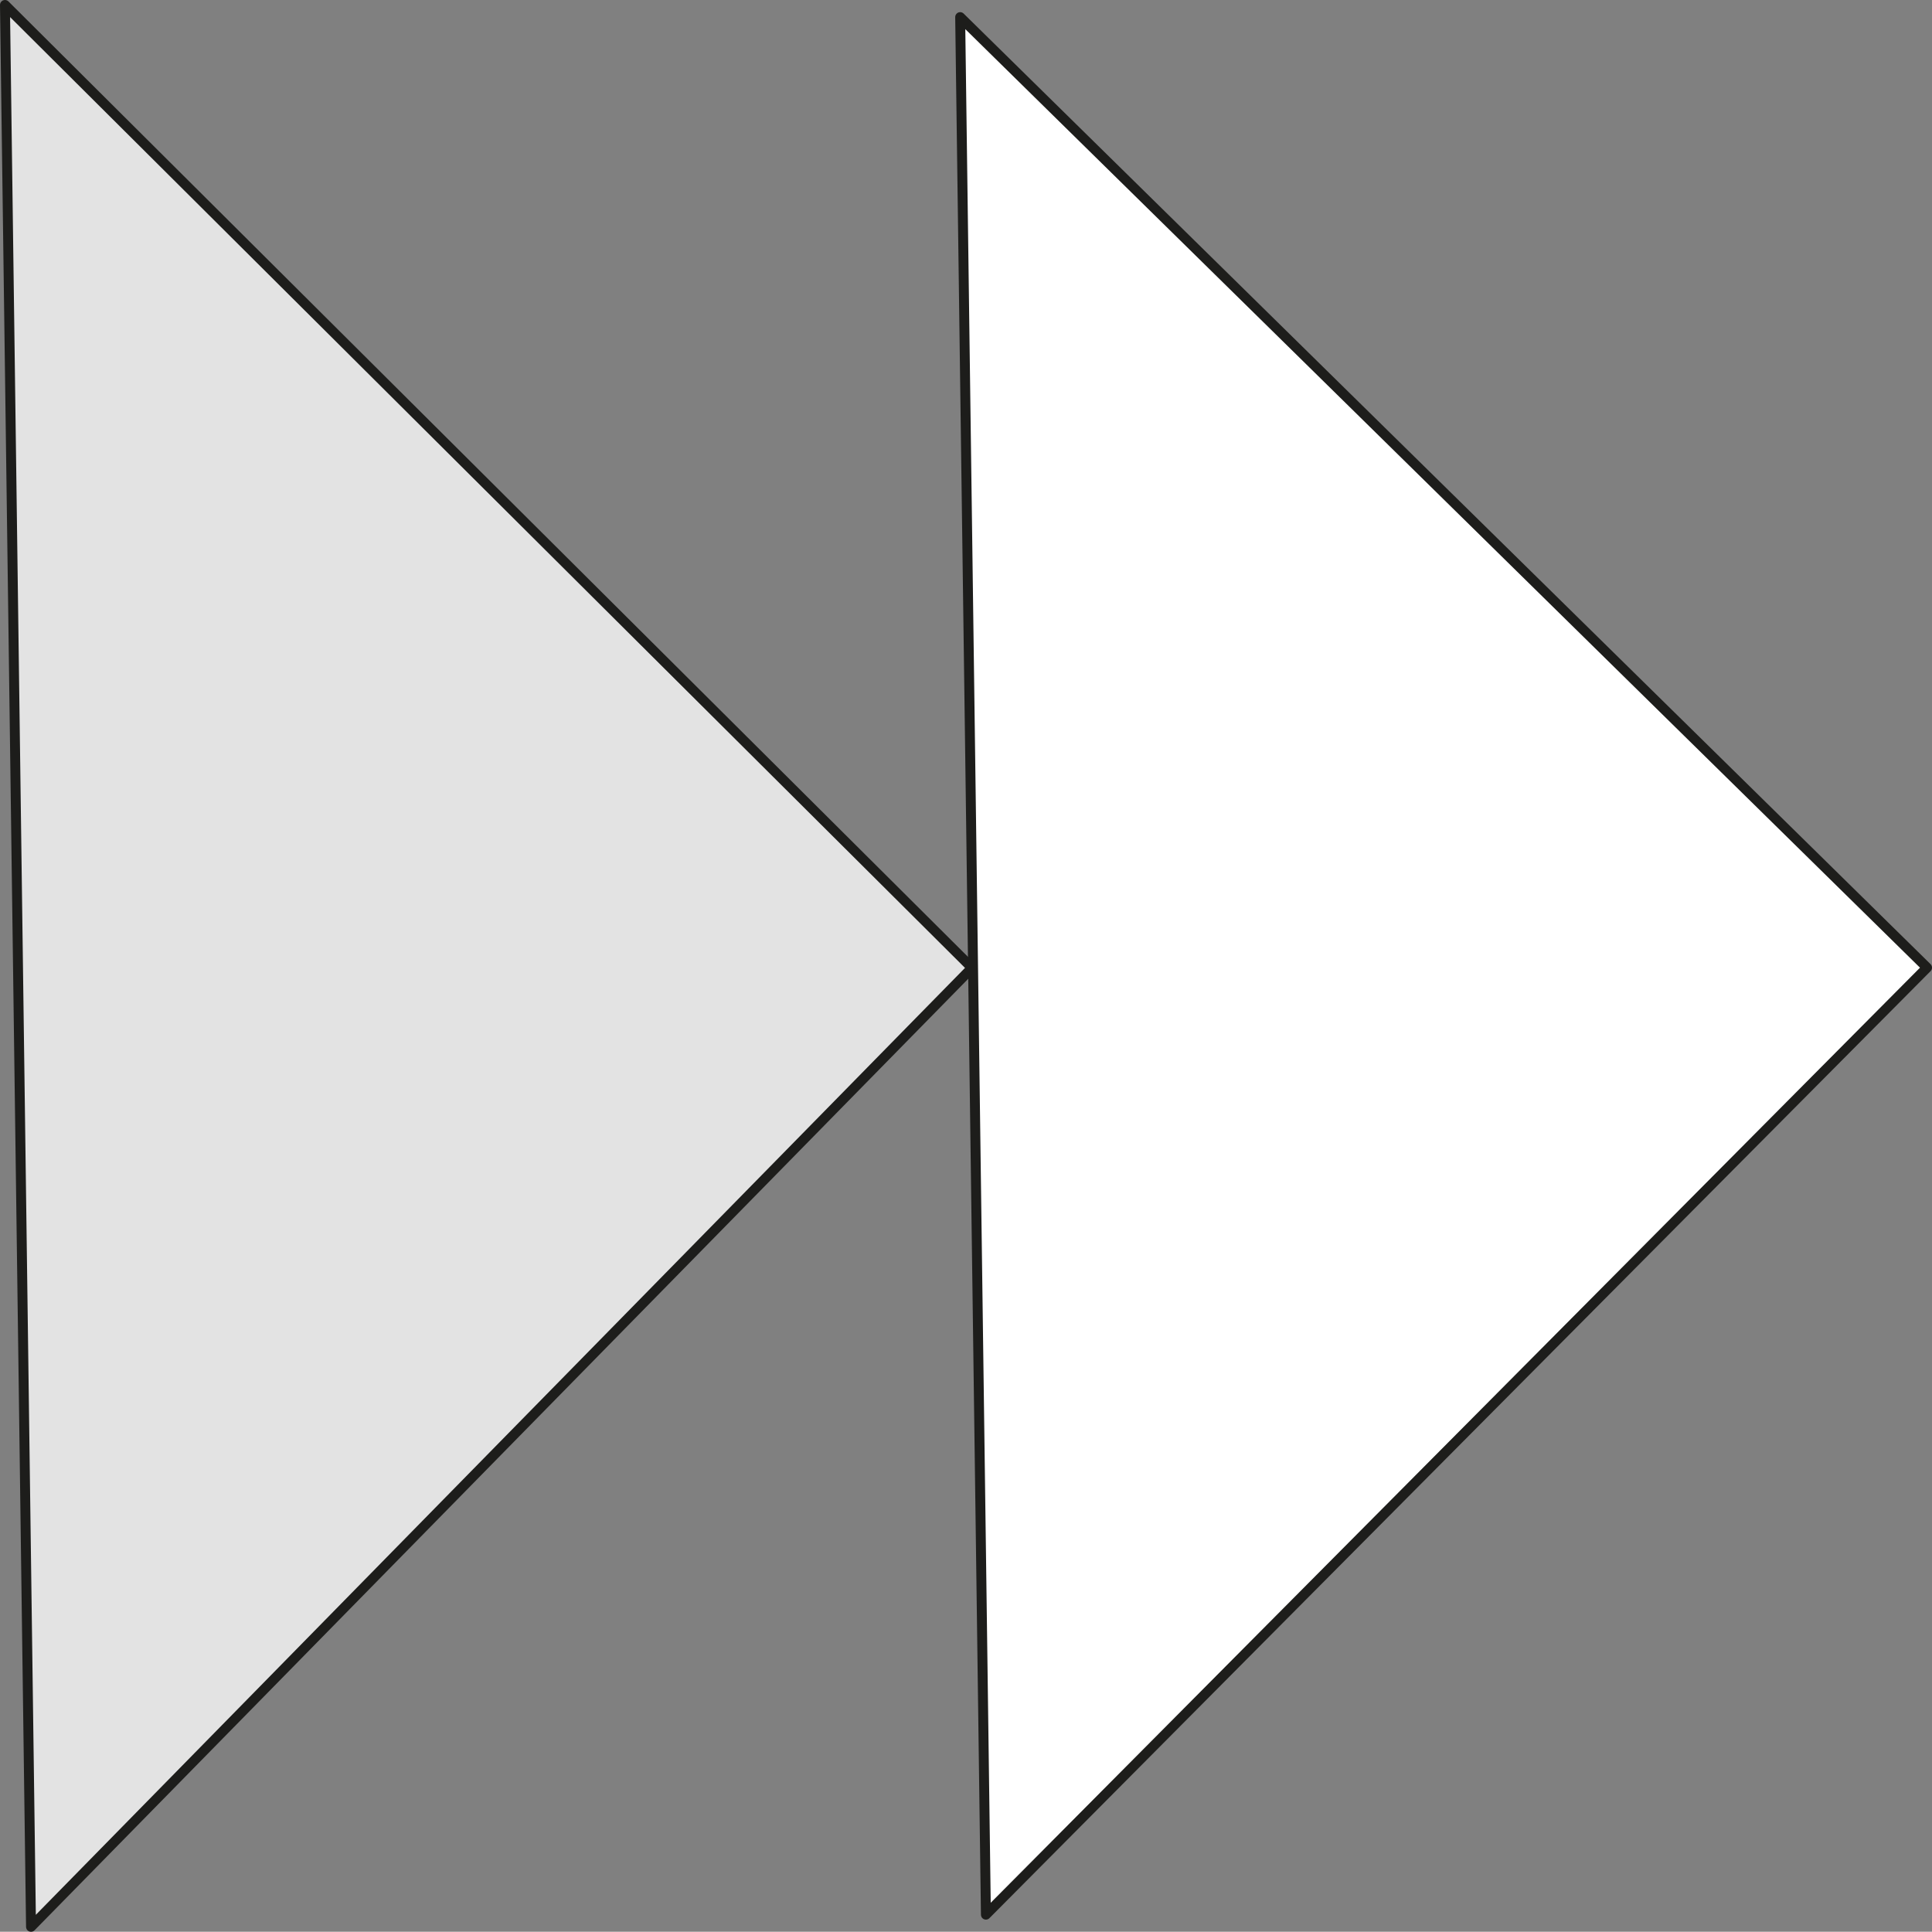 <?xml version="1.0" encoding="UTF-8"?> <svg xmlns="http://www.w3.org/2000/svg" id="Layer_1" data-name="Layer 1" viewBox="0 0 661.27 661.19"><rect x="0" y="0" width="661.27" height="661.19" fill="#808080" stroke="none"/><defs><style>.cls-1{fill:#e3e3e3;}.cls-1,.cls-2{stroke:#1d1d1b;stroke-linejoin:round;stroke-width:3.4px;}.cls-2{fill:#fff;}</style></defs><title>Untitled-1</title><polygon class="cls-1" points="10.62 659.49 332.69 331.27 1.7 1.7 10.62 659.49"></polygon><polygon class="cls-2" points="337.45 655.33 659.57 331.2 328.64 5.86 337.45 655.33"></polygon></svg> 